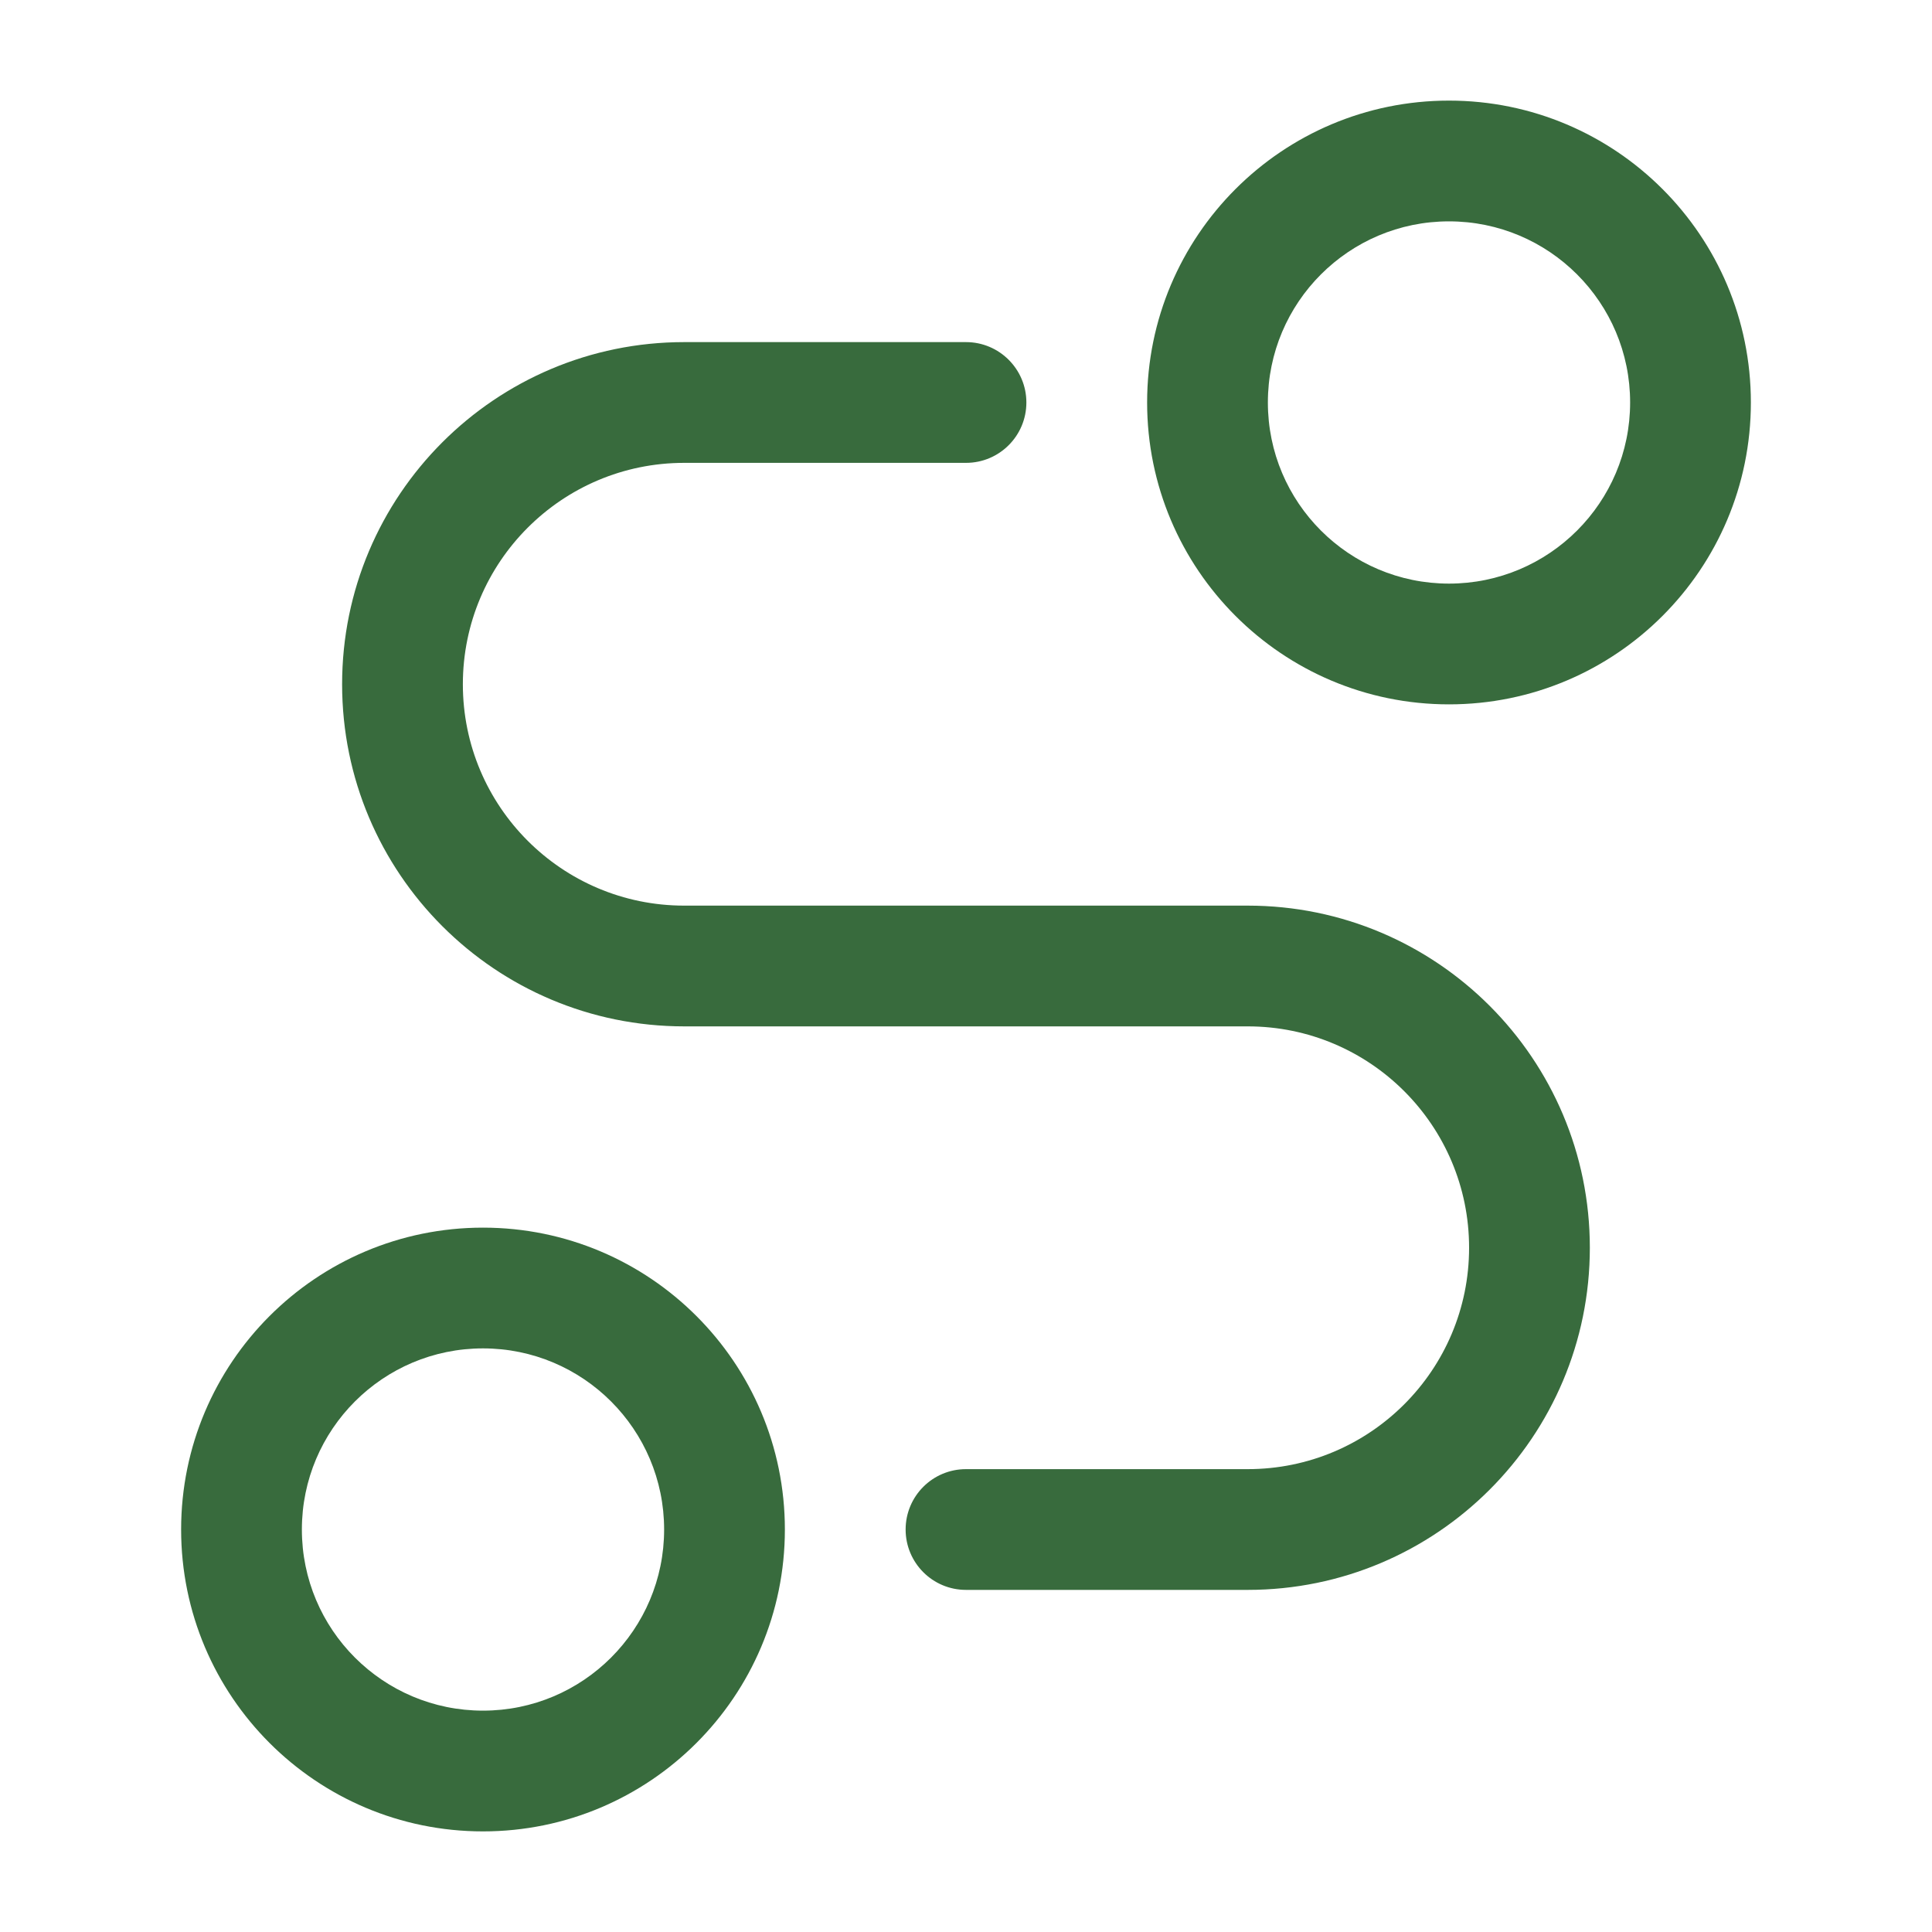 <svg width="40" height="40" viewBox="0 0 40 40" fill="none" xmlns="http://www.w3.org/2000/svg">
<path d="M33.75 8.333C33.75 6.262 32.071 4.583 30 4.583C27.929 4.583 26.25 6.262 26.25 8.333C26.25 10.404 27.929 12.083 30 12.083C32.071 12.083 33.75 10.404 33.75 8.333ZM36.25 8.333C36.25 11.785 33.452 14.583 30 14.583C26.548 14.583 23.75 11.785 23.75 8.333C23.75 4.881 26.548 2.083 30 2.083C33.452 2.083 36.25 4.881 36.25 8.333Z" fill="#386B3D"/>
<path d="M13.75 31.667C13.75 29.596 12.071 27.917 10 27.917C7.929 27.917 6.25 29.596 6.25 31.667C6.25 33.738 7.929 35.417 10 35.417C12.071 35.417 13.75 33.738 13.75 31.667ZM16.25 31.667C16.25 35.118 13.452 37.917 10 37.917C6.548 37.917 3.75 35.118 3.75 31.667C3.75 28.215 6.548 25.417 10 25.417C13.452 25.417 16.25 28.215 16.25 31.667Z" fill="#386B3D"/>
<path d="M30.416 25.833C30.416 23.302 28.364 21.25 25.833 21.25H14.166C10.254 21.25 7.083 18.079 7.083 14.167C7.083 10.255 10.254 7.083 14.166 7.083H20C20.69 7.083 21.25 7.643 21.25 8.333C21.25 9.024 20.69 9.583 20 9.583H14.166C11.635 9.583 9.583 11.635 9.583 14.167C9.583 16.698 11.635 18.75 14.166 18.75H25.833C29.745 18.75 32.916 21.921 32.916 25.833C32.916 29.745 29.745 32.917 25.833 32.917H20C19.309 32.917 18.75 32.357 18.75 31.667C18.75 30.976 19.309 30.417 20 30.417H25.833C28.364 30.417 30.416 28.365 30.416 25.833Z" fill="#386B3D"/>
</svg>
